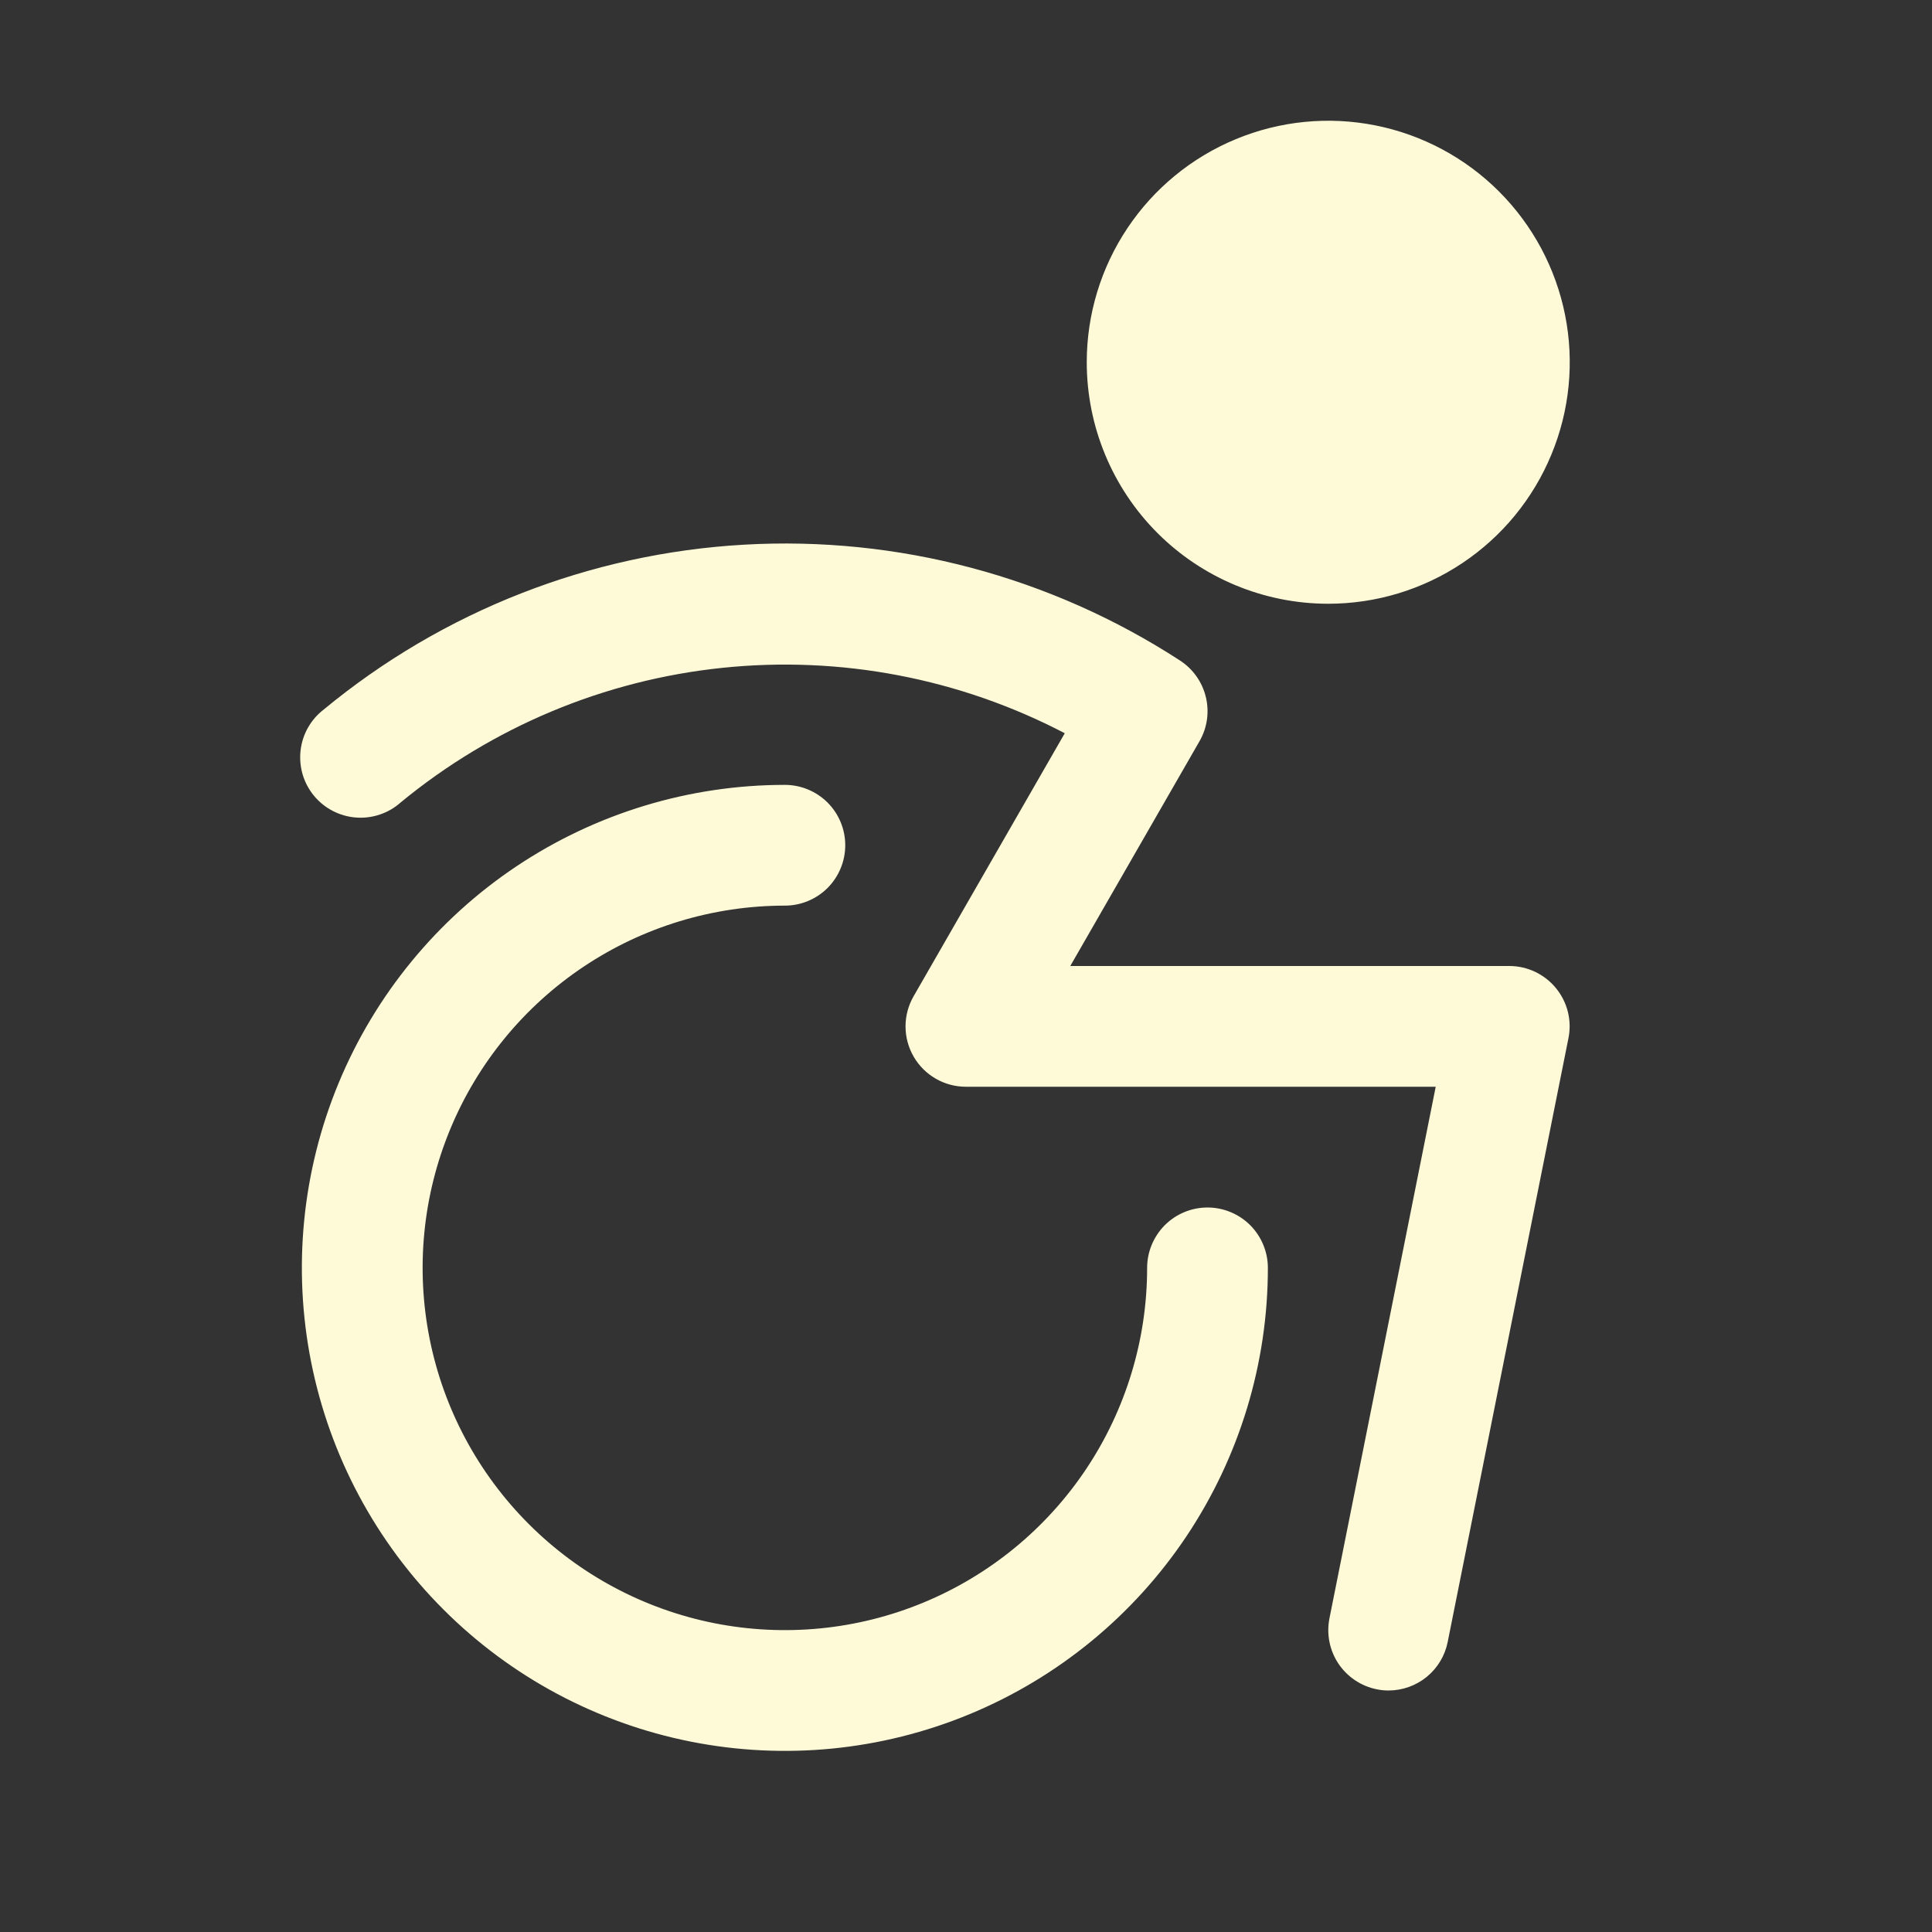 <svg width="40" height="40" viewBox="0 0 40 40" fill="none" xmlns="http://www.w3.org/2000/svg">
<rect x="0" y="0" width="40" height="40" fill="#333333" stroke="none"/>
<g clip-path="url(#clip0_722_1544)">
<path d="M22.5 7.5C22.5 6.511 22.793 5.544 23.343 4.722C23.892 3.9 24.673 3.259 25.587 2.881C26.5 2.502 27.506 2.403 28.475 2.596C29.445 2.789 30.336 3.265 31.035 3.964C31.735 4.664 32.211 5.555 32.404 6.525C32.597 7.494 32.498 8.5 32.119 9.413C31.741 10.327 31.1 11.108 30.278 11.657C29.456 12.207 28.489 12.5 27.5 12.5C26.174 12.5 24.902 11.973 23.964 11.036C23.027 10.098 22.5 8.826 22.5 7.5ZM25 25C24.668 25 24.35 25.132 24.116 25.366C23.882 25.601 23.75 25.919 23.75 26.25C23.75 27.733 23.31 29.183 22.486 30.417C21.662 31.65 20.491 32.611 19.12 33.179C17.75 33.747 16.242 33.895 14.787 33.606C13.332 33.316 11.995 32.602 10.947 31.553C9.898 30.504 9.183 29.168 8.894 27.713C8.605 26.258 8.753 24.75 9.321 23.38C9.888 22.009 10.85 20.838 12.083 20.014C13.316 19.19 14.767 18.75 16.25 18.75C16.581 18.75 16.899 18.618 17.134 18.384C17.368 18.149 17.5 17.831 17.5 17.5C17.5 17.169 17.368 16.851 17.134 16.616C16.899 16.382 16.581 16.25 16.25 16.25C14.272 16.25 12.339 16.837 10.694 17.935C9.05 19.034 7.768 20.596 7.011 22.423C6.254 24.25 6.056 26.261 6.442 28.201C6.828 30.141 7.78 31.922 9.179 33.321C10.577 34.72 12.359 35.672 14.299 36.058C16.239 36.444 18.25 36.246 20.077 35.489C21.904 34.732 23.466 33.45 24.565 31.806C25.663 30.161 26.25 28.228 26.25 26.25C26.25 25.919 26.118 25.601 25.884 25.366C25.649 25.132 25.331 25 25 25ZM31.25 20H22.159L24.834 15.347C24.994 15.07 25.041 14.742 24.966 14.432C24.891 14.121 24.7 13.851 24.433 13.677C21.755 11.936 18.592 11.095 15.403 11.277C12.214 11.459 9.167 12.654 6.705 14.688C6.571 14.79 6.46 14.918 6.377 15.064C6.294 15.21 6.242 15.371 6.223 15.538C6.204 15.705 6.219 15.874 6.266 16.035C6.314 16.196 6.394 16.346 6.501 16.476C6.608 16.605 6.74 16.712 6.889 16.789C7.038 16.866 7.201 16.913 7.369 16.926C7.536 16.939 7.705 16.918 7.864 16.864C8.023 16.811 8.17 16.726 8.295 16.614C10.193 15.051 12.509 14.081 14.954 13.827C17.4 13.572 19.866 14.043 22.045 15.181L18.916 20.625C18.806 20.815 18.748 21.031 18.748 21.25C18.748 21.47 18.806 21.686 18.916 21.876C19.026 22.066 19.184 22.224 19.374 22.333C19.564 22.443 19.78 22.5 20 22.5H29.725L27.525 33.505C27.46 33.83 27.527 34.167 27.71 34.443C27.894 34.718 28.18 34.91 28.505 34.975C28.585 34.992 28.668 35 28.75 35C29.038 34.999 29.318 34.899 29.541 34.716C29.764 34.533 29.917 34.278 29.973 33.995L32.473 21.495C32.51 21.314 32.505 21.127 32.461 20.948C32.416 20.769 32.332 20.602 32.215 20.459C32.098 20.316 31.951 20.2 31.784 20.121C31.617 20.042 31.435 20 31.25 20Z" fill="#FEFAD8"/>
</g>
<defs>
<clipPath id="clip0_722_1544">
<rect width="40" height="40" fill="white"/>
</clipPath>
</defs>
</svg>
